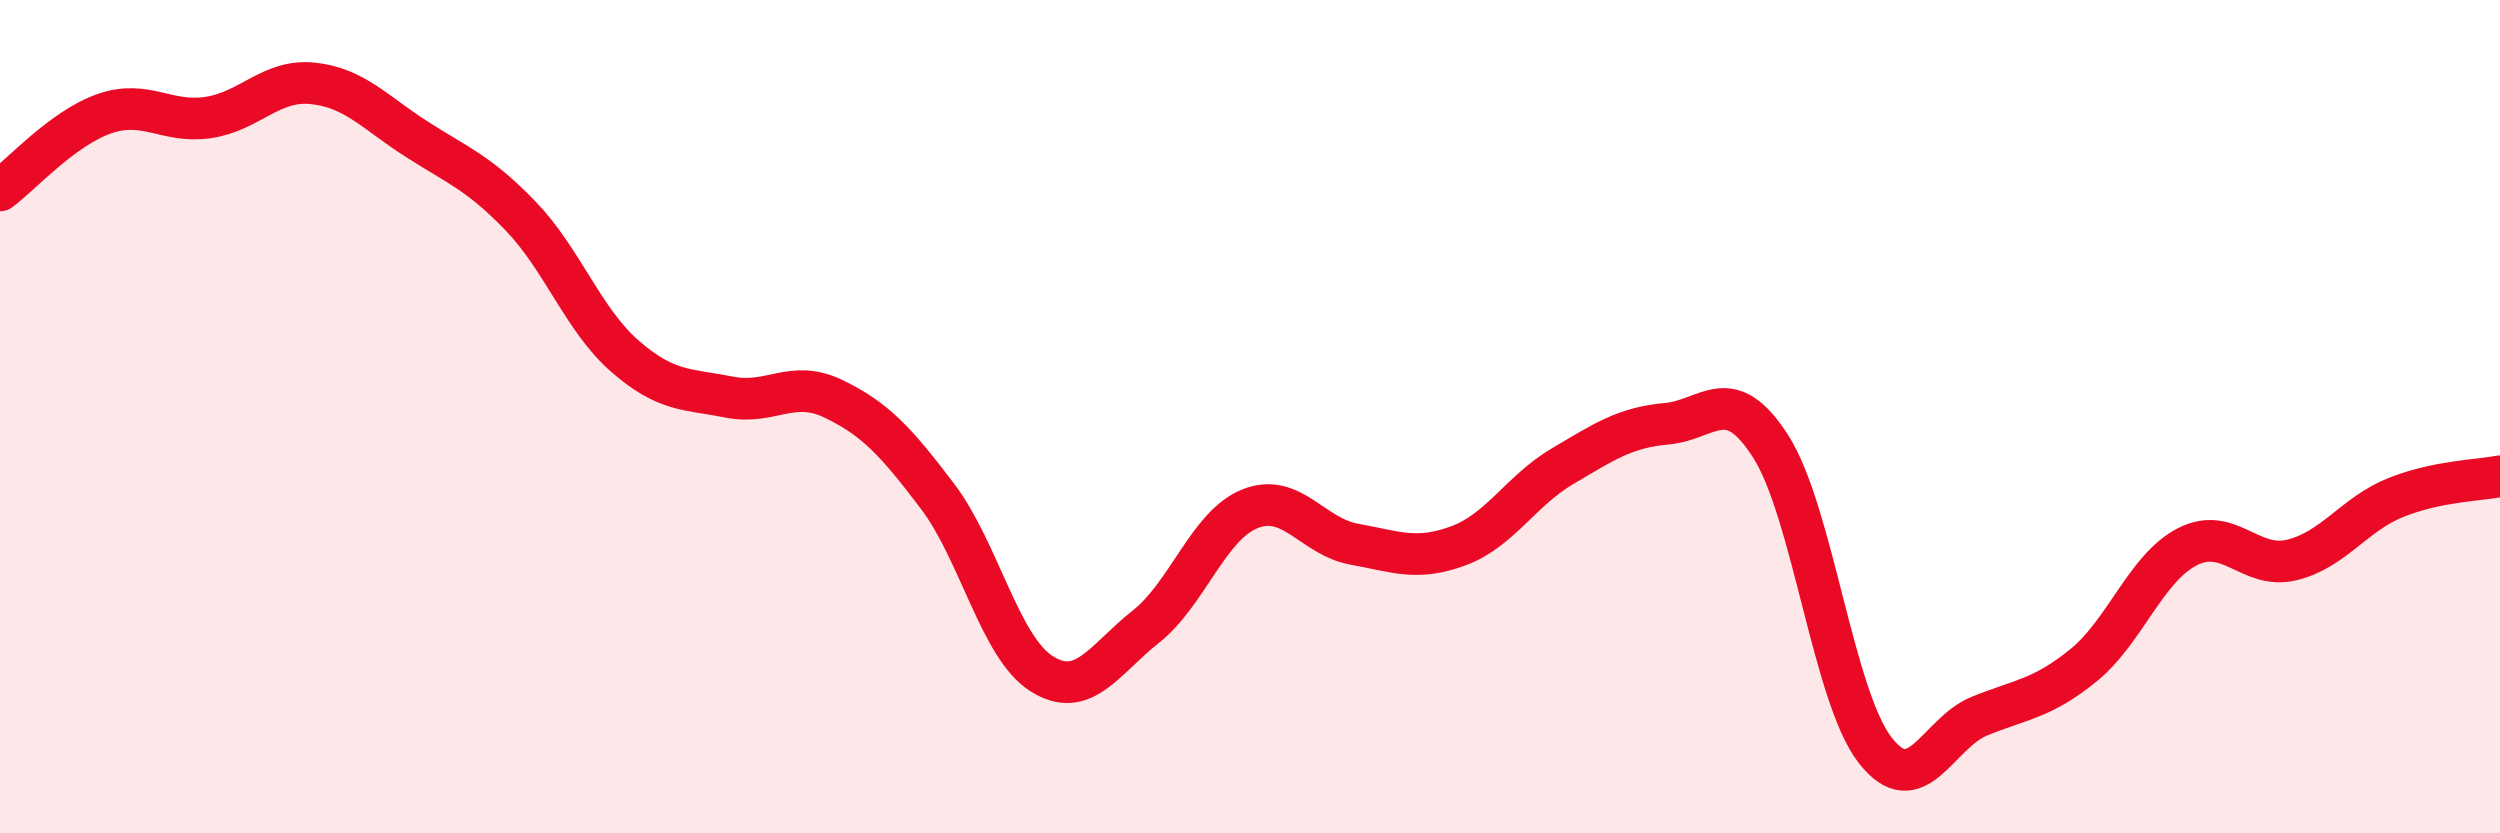 
    <svg width="60" height="20" viewBox="0 0 60 20" xmlns="http://www.w3.org/2000/svg">
      <path
        d="M 0,4.57 C 0.5,4.2 1.5,3.08 2.5,2.73 C 3.5,2.38 4,2.97 5,2.82 C 6,2.67 6.5,1.9 7.5,2 C 8.5,2.1 9,2.7 10,3.34 C 11,3.98 11.5,4.15 12.5,5.19 C 13.5,6.23 14,7.68 15,8.55 C 16,9.42 16.5,9.33 17.5,9.53 C 18.5,9.73 19,9.09 20,9.57 C 21,10.05 21.5,10.59 22.5,11.91 C 23.5,13.23 24,15.54 25,16.17 C 26,16.8 26.5,15.83 27.5,15.04 C 28.5,14.25 29,12.61 30,12.21 C 31,11.81 31.5,12.88 32.5,13.06 C 33.5,13.24 34,13.47 35,13.1 C 36,12.73 36.5,11.78 37.5,11.19 C 38.5,10.6 39,10.26 40,10.17 C 41,10.08 41.5,9.15 42.5,10.72 C 43.5,12.29 44,16.71 45,18 C 46,19.29 46.5,17.6 47.5,17.19 C 48.5,16.78 49,16.78 50,15.97 C 51,15.16 51.5,13.63 52.5,13.12 C 53.5,12.61 54,13.68 55,13.44 C 56,13.2 56.5,12.34 57.5,11.94 C 58.5,11.54 59.5,11.53 60,11.43L60 20L0 20Z"
        fill="#EB0A25"
        opacity="0.1"
        stroke-linecap="round"
        stroke-linejoin="round"
      />
      <path
        d="M 0,4.57 C 0.5,4.2 1.5,3.08 2.5,2.73 C 3.5,2.38 4,2.97 5,2.82 C 6,2.67 6.5,1.9 7.5,2 C 8.5,2.1 9,2.7 10,3.34 C 11,3.98 11.5,4.15 12.5,5.19 C 13.5,6.23 14,7.68 15,8.55 C 16,9.42 16.5,9.33 17.5,9.53 C 18.5,9.73 19,9.09 20,9.57 C 21,10.05 21.5,10.59 22.5,11.91 C 23.5,13.23 24,15.54 25,16.17 C 26,16.8 26.5,15.83 27.5,15.04 C 28.5,14.25 29,12.61 30,12.21 C 31,11.81 31.5,12.88 32.5,13.06 C 33.5,13.24 34,13.47 35,13.1 C 36,12.73 36.5,11.78 37.5,11.19 C 38.5,10.6 39,10.26 40,10.17 C 41,10.08 41.5,9.15 42.5,10.72 C 43.5,12.29 44,16.71 45,18 C 46,19.29 46.5,17.6 47.5,17.19 C 48.5,16.78 49,16.78 50,15.97 C 51,15.16 51.5,13.63 52.5,13.12 C 53.5,12.61 54,13.68 55,13.44 C 56,13.2 56.5,12.34 57.5,11.94 C 58.5,11.54 59.5,11.53 60,11.43"
        stroke="#EB0A25"
        stroke-width="1"
        fill="none"
        stroke-linecap="round"
        stroke-linejoin="round"
      />
    </svg>
  
